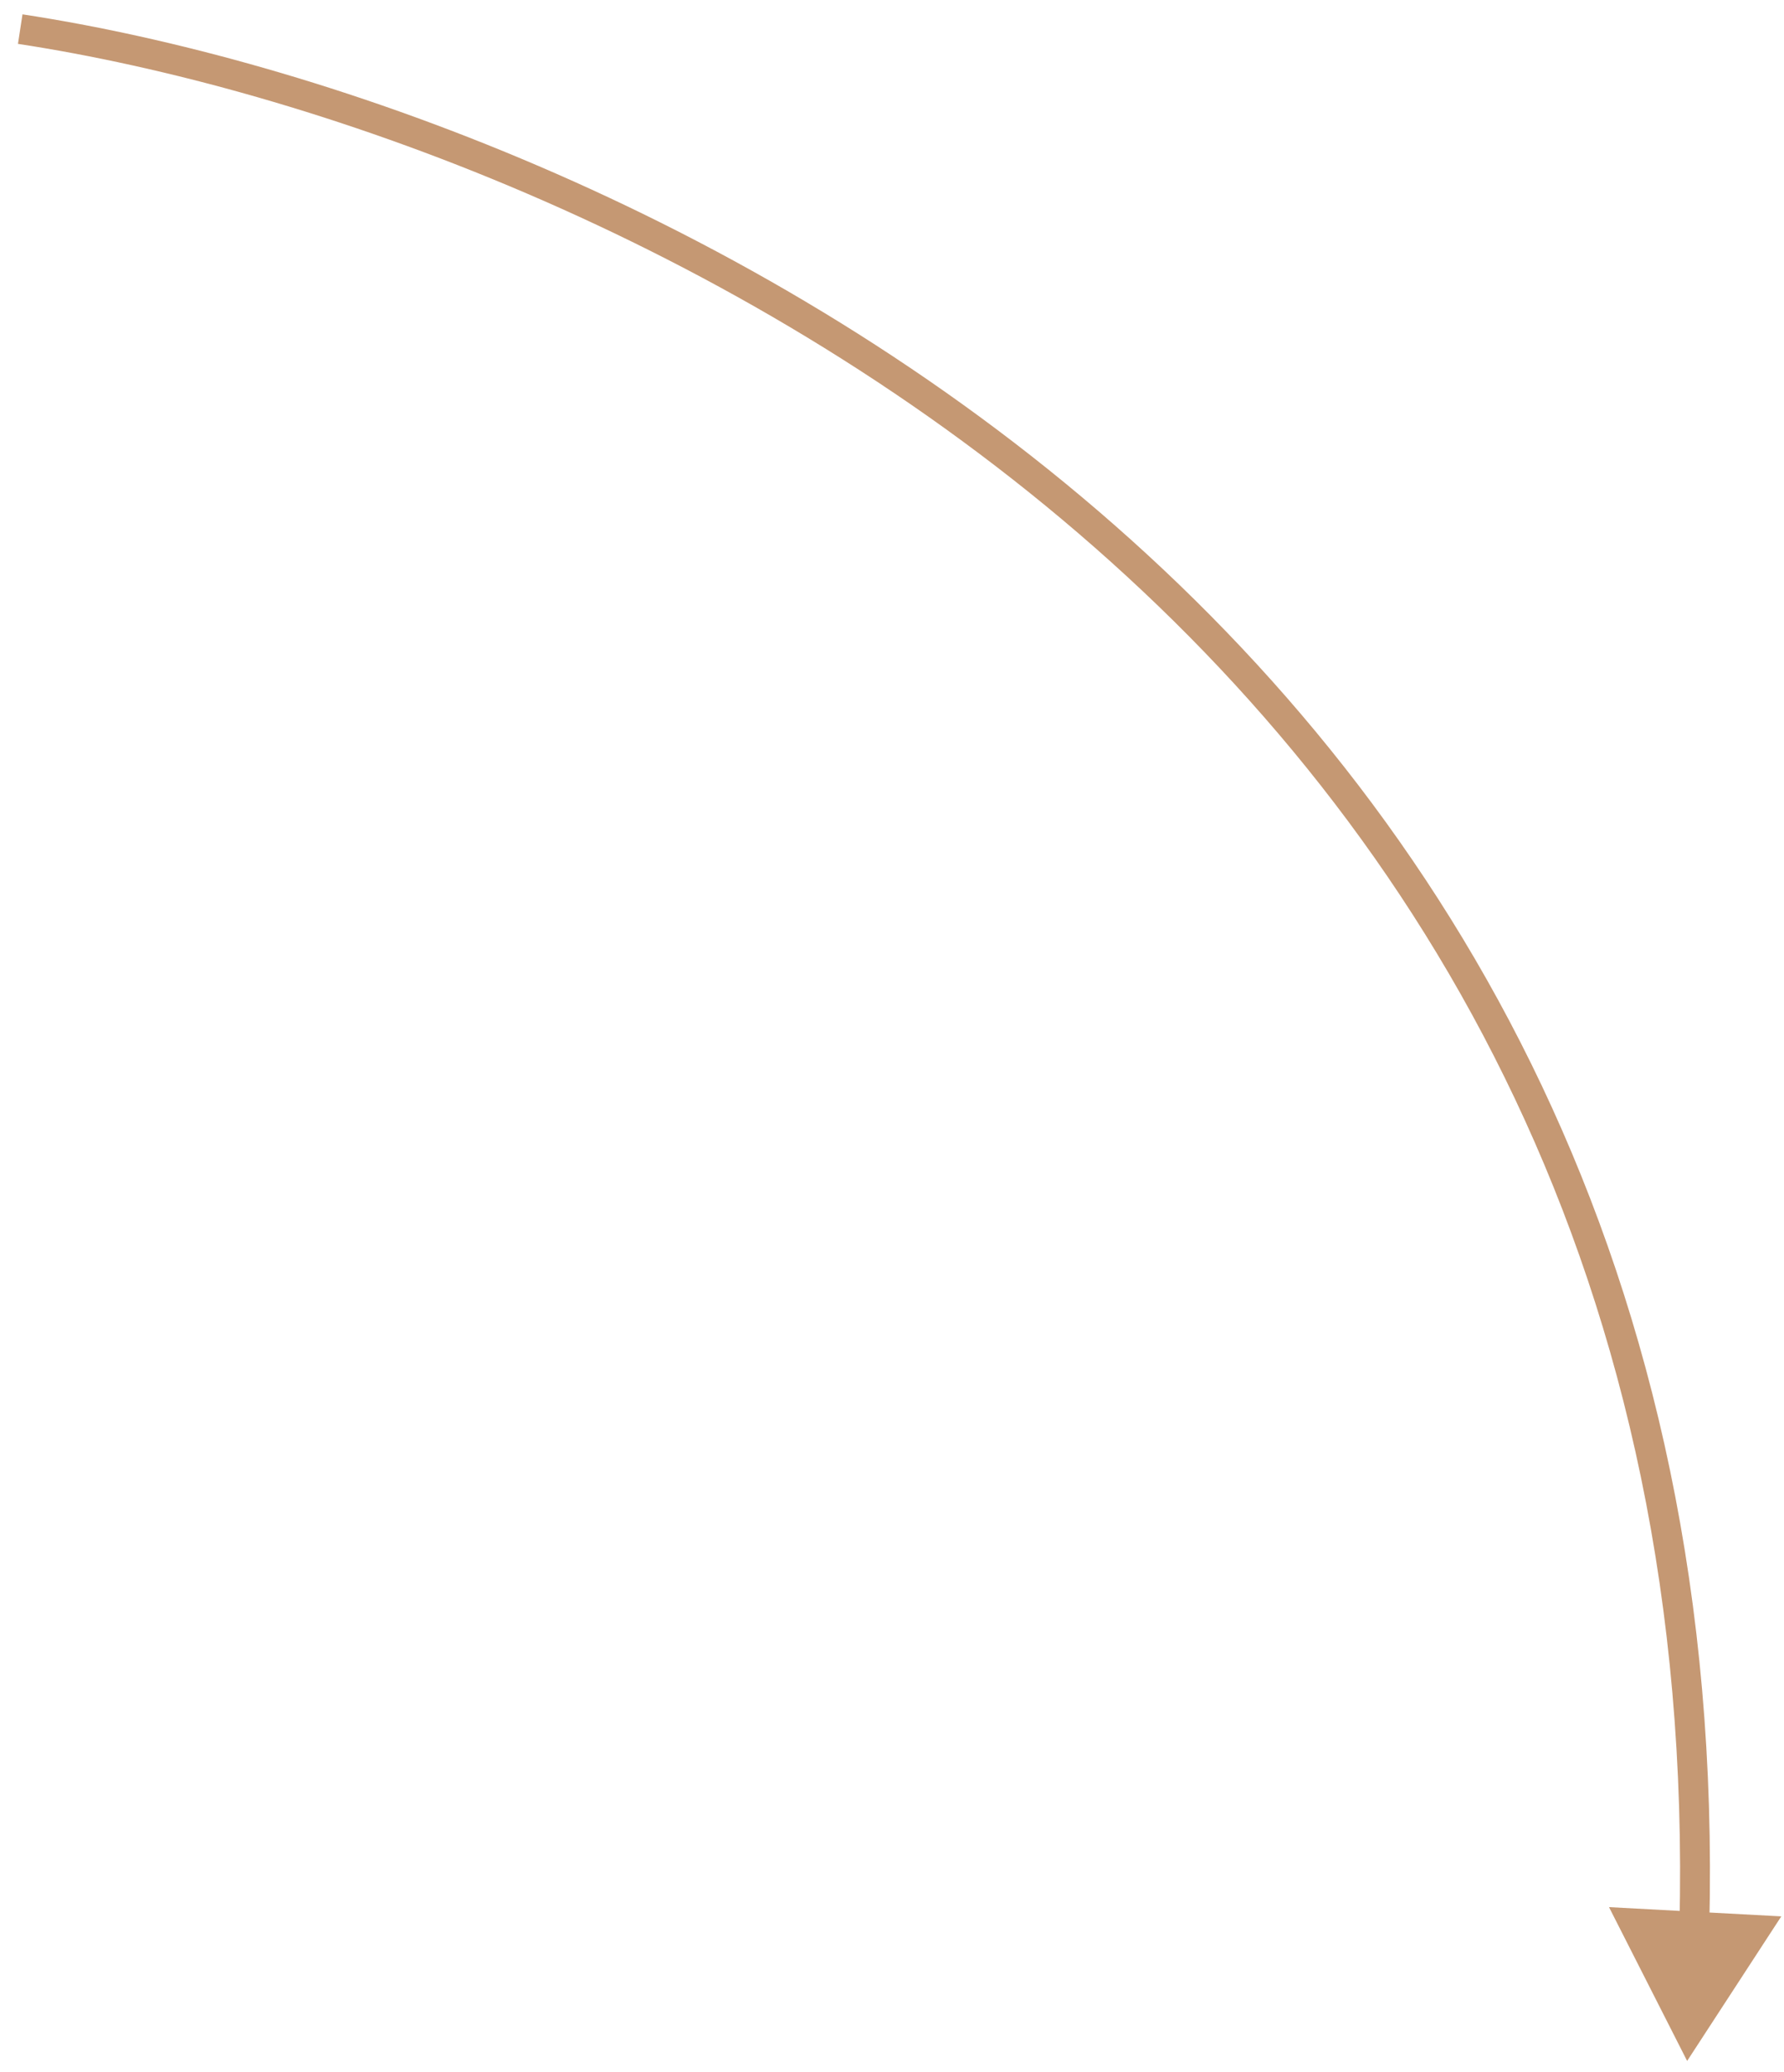 <?xml version="1.0" encoding="UTF-8"?> <svg xmlns="http://www.w3.org/2000/svg" width="99" height="115" viewBox="0 0 99 115" fill="none"> <path d="M93.625 114.385L89.289 105.848L98.85 106.361L93.625 114.385ZM1.248 0.796C17.576 3.288 41.398 11.57 60.933 28.348C80.496 45.151 95.748 70.47 94.854 106.942L93.197 106.902C94.076 70.984 79.082 46.123 59.852 29.606C40.595 13.066 17.079 4.89 0.997 2.435L1.248 0.796Z" fill="#C59873"></path> </svg> 